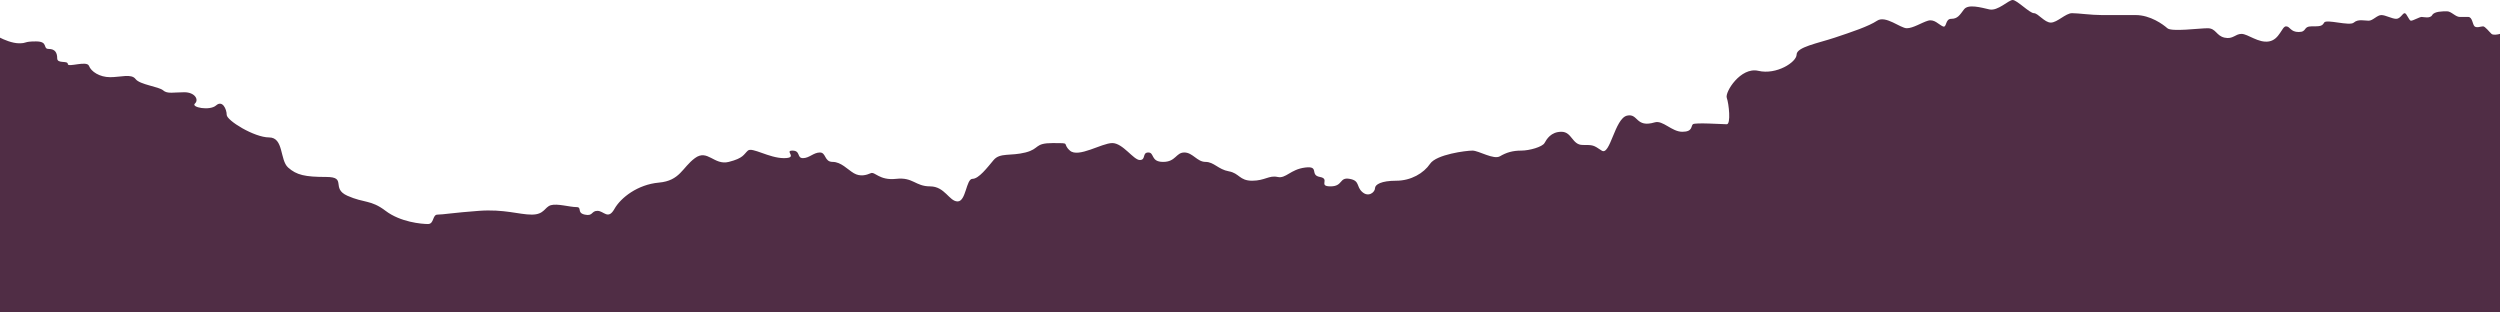 <?xml version="1.0" encoding="UTF-8"?> <svg xmlns="http://www.w3.org/2000/svg" width="1272" height="159" viewBox="0 0 1272 159" fill="none"><path d="M1267.69 17.241C1268.55 18.007 1270.92 17.56 1272 17.241V159H0V19.157C1.797 20.114 6.252 22.03 9.702 22.03C14.014 22.03 11.858 21.072 18.325 21.072C24.793 21.072 21.559 24.904 24.793 24.904C28.027 24.904 29.105 26.819 29.105 29.693C29.105 32.566 34.495 30.651 34.495 32.566C34.495 34.482 44.197 30.651 45.275 33.524C46.352 36.398 50.664 39.271 56.054 39.271C61.444 39.271 66.834 37.355 68.99 40.229C71.146 43.102 80.847 44.06 83.003 45.976C85.159 47.892 88.393 46.934 93.783 46.934C99.173 46.934 101.329 50.765 99.173 52.681C97.017 54.596 106.719 56.512 109.953 53.639C113.186 50.765 115.342 55.554 115.342 58.428C115.342 61.301 129.356 69.922 136.902 69.922C144.447 69.922 142.292 81.416 146.603 85.247C150.915 89.078 155.227 90.036 166.007 90.036C176.786 90.036 168.163 95.783 176.786 99.615C185.41 103.446 188.644 101.53 196.19 107.277C203.736 113.024 214.515 113.982 217.749 113.982C220.983 113.982 219.905 109.193 222.627 109.193C225.349 109.193 230.685 108.235 243.62 107.277C256.556 106.319 264.102 109.193 270.57 109.193C277.037 109.193 277.037 105.361 280.271 104.404C283.505 103.446 289.973 105.361 293.207 105.361C296.441 105.361 293.207 108.235 297.519 109.193C301.831 110.151 300.753 107.277 303.987 107.277C307.22 107.277 309.376 112.066 312.61 106.319C315.844 100.572 324.468 93.868 335.247 92.91C346.027 91.952 347.105 85.247 353.573 80.458C360.041 75.669 363.275 84.289 370.82 82.374C378.366 80.458 378.366 78.542 380.522 76.626C382.678 74.711 391.302 80.458 398.847 80.458C406.393 80.458 398.848 76.626 403.159 76.626C407.471 76.626 405.315 80.458 408.549 80.458C411.783 80.458 413.939 77.584 417.173 77.584C420.407 77.584 419.329 82.374 423.641 82.374C427.953 82.374 431.186 86.205 434.42 88.121C437.654 90.036 440.888 89.078 443.044 88.121C445.2 87.163 447.356 91.952 455.98 90.994C464.603 90.036 465.681 94.825 473.227 94.825C480.773 94.825 482.929 102.488 487.241 102.488C491.553 102.488 491.553 90.994 494.786 90.994C498.02 90.994 502.332 85.247 505.566 81.416C508.8 77.584 514.19 79.5 521.736 77.584C529.281 75.669 526.047 72.795 535.749 72.795C545.451 72.795 540.061 72.795 544.373 76.626C548.685 80.458 560.542 72.795 565.932 72.795C571.322 72.795 576.712 81.416 579.946 81.416C583.18 81.416 581.024 77.584 584.258 77.584C587.492 77.584 585.336 82.374 591.803 82.374C598.271 82.374 598.271 77.584 602.583 77.584C606.895 77.584 609.051 82.374 613.363 82.374C617.675 82.374 619.831 86.205 625.22 87.163C630.61 88.121 630.61 91.952 637.078 91.952C643.546 91.952 645.702 89.078 650.014 90.036C654.325 90.994 656.481 86.205 664.027 85.247C671.573 84.289 666.183 89.078 671.573 90.036C676.963 90.994 670.495 94.825 676.963 94.825C683.431 94.825 681.275 90.036 686.664 90.994C692.054 91.952 689.898 94.825 693.132 97.699C696.366 100.572 699.6 97.699 699.6 95.783C699.6 93.868 702.834 91.952 710.38 91.952C717.925 91.952 724.393 88.121 727.627 83.331C730.861 78.542 745.953 76.626 749.186 76.626C752.42 76.626 759.966 81.416 763.2 79.5C766.434 77.584 769.668 76.626 773.98 76.626C778.292 76.626 784.759 74.711 785.837 72.795C786.915 70.879 789.071 67.048 794.461 67.048C799.851 67.048 799.851 73.753 805.241 73.753C810.631 73.753 810.631 73.753 814.942 76.626C819.254 79.5 821.567 60.237 827.86 58.83C833.627 57.54 832.1 65.19 841.936 62.259C846.069 61.028 850.56 67.048 855.95 67.048C861.34 67.048 860.262 64.175 861.34 63.217C862.418 62.259 876.431 63.217 878.587 63.217C880.743 63.217 879.665 52.681 878.587 49.807C877.509 46.934 885.63 33.92 894.64 36.04C903.873 38.212 914.115 31.608 914.115 27.777C914.115 23.946 924.895 22.03 933.519 19.157C942.142 16.283 950.766 13.41 955.078 10.536C959.39 7.663 966.936 14.367 970.17 14.367C973.403 14.367 977.715 11.494 980.949 10.536C984.183 9.578 986.339 12.452 988.495 13.41C990.651 14.367 989.573 9.578 992.807 9.578C996.041 9.578 997.119 7.663 999.275 4.789C1001.43 1.916 1007.9 3.831 1012.21 4.789C1016.52 5.747 1021.91 0 1024.07 0C1026.22 0 1032.69 6.705 1034.85 6.705C1037 6.705 1040.24 11.494 1043.47 11.494C1046.71 11.494 1051.02 6.705 1054.25 6.705C1057.48 6.705 1063.95 7.663 1069.34 7.663H1086.59C1094.14 7.663 1100.6 12.452 1102.76 14.367C1104.92 16.283 1118.93 14.367 1123.24 14.367C1127.55 14.367 1127.55 18.199 1131.86 19.157C1136.18 20.114 1137.25 17.241 1140.49 17.241C1143.72 17.241 1149.11 22.03 1154.5 21.072C1159.89 20.114 1160.97 13.41 1163.13 13.41C1165.28 13.41 1165.28 16.283 1169.59 16.283C1173.91 16.283 1171.75 13.41 1176.06 13.41C1180.37 13.41 1181.45 13.41 1182.53 11.494C1183.61 9.578 1195.46 13.41 1197.62 11.494C1199.78 9.578 1203.01 10.536 1205.17 10.536C1207.32 10.536 1209.48 7.663 1211.63 7.663C1213.79 7.663 1217.02 9.578 1219.18 9.578C1221.34 9.578 1222.41 6.705 1223.49 6.705C1224.57 6.705 1225.65 10.536 1226.73 10.536C1227.8 10.536 1231.04 8.62 1232.12 8.62C1233.19 8.62 1236.43 9.578 1237.51 7.663C1238.58 5.747 1242.89 5.747 1245.05 5.747C1247.21 5.747 1249.36 8.62 1251.52 8.62H1255.83C1257.99 8.62 1257.99 12.452 1259.06 13.41C1260.14 14.367 1262.3 13.41 1263.38 13.41C1264.45 13.41 1266.61 16.283 1267.69 17.241Z" fill="#502D45"></path></svg> 